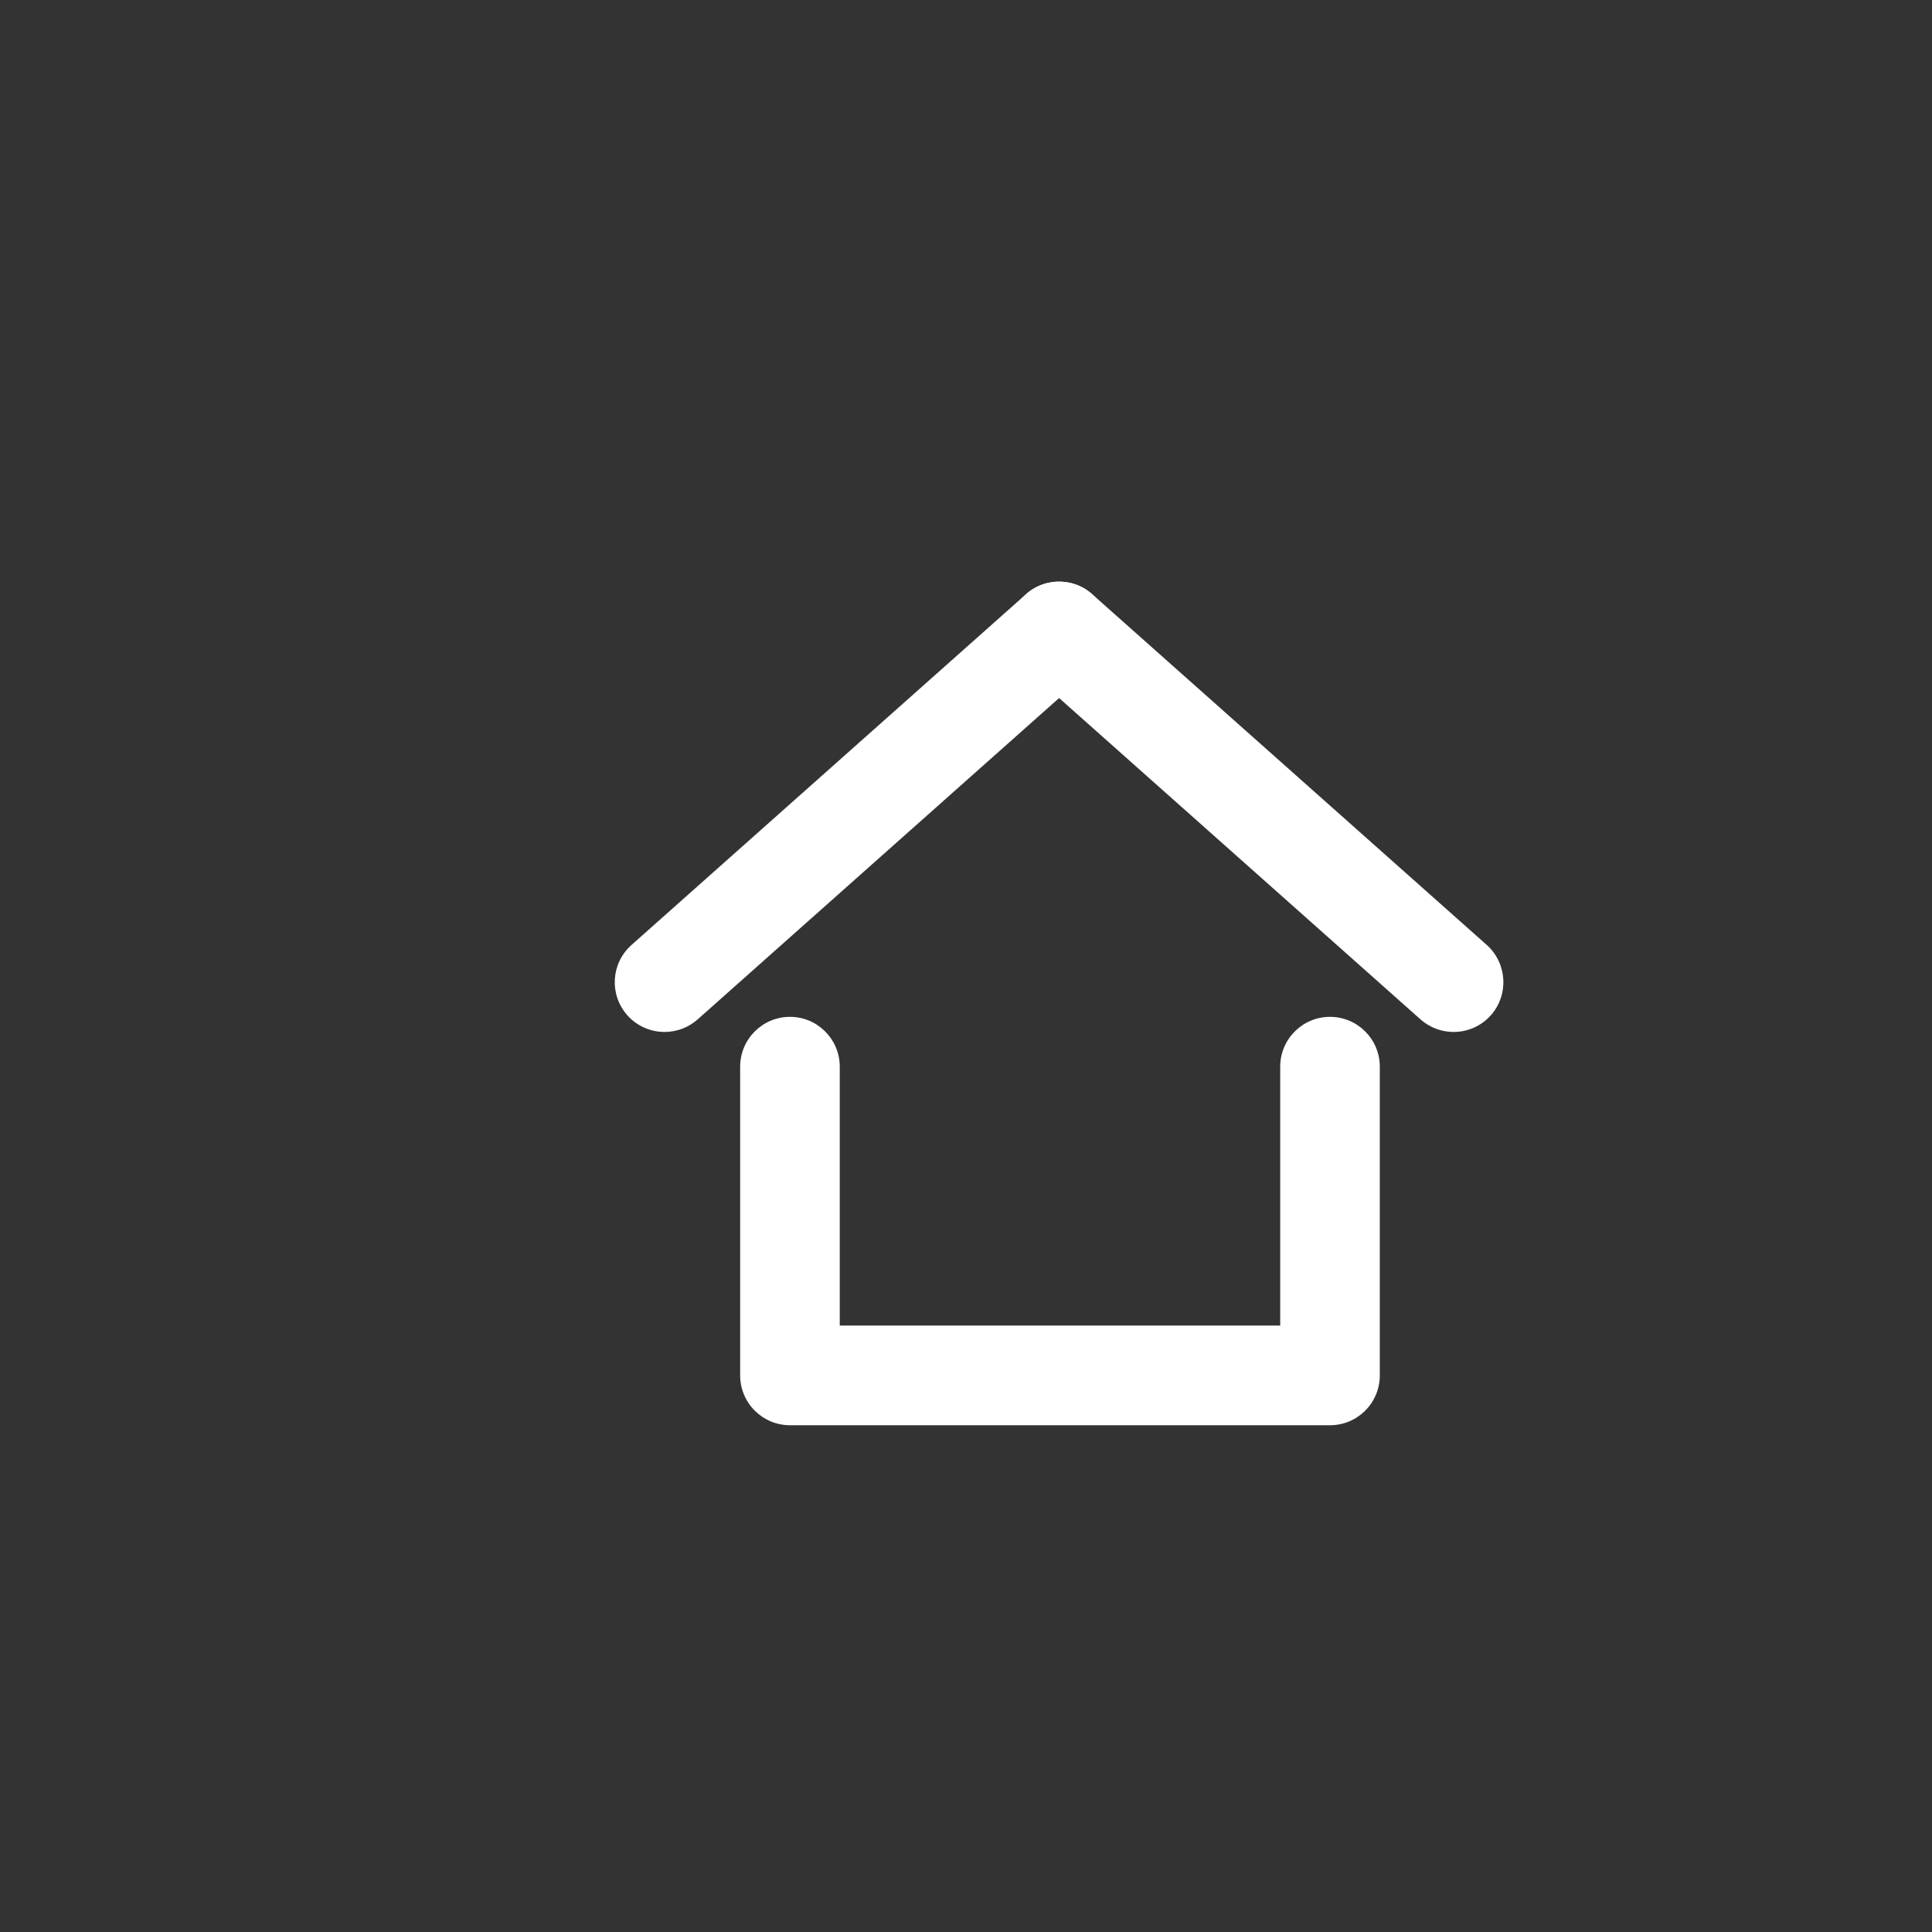 <?xml version="1.0" encoding="utf-8"?>
<!-- Generator: Adobe Illustrator 16.0.0, SVG Export Plug-In . SVG Version: 6.00 Build 0)  -->
<!DOCTYPE svg PUBLIC "-//W3C//DTD SVG 1.1//EN" "http://www.w3.org/Graphics/SVG/1.1/DTD/svg11.dtd">
<svg version="1.1" id="Capa_1" xmlns="http://www.w3.org/2000/svg" xmlns:xlink="http://www.w3.org/1999/xlink" x="0px" y="0px"
	 width="66px" height="66px" viewBox="0 0 66 66" enable-background="new 0 0 66 66" xml:space="preserve">
<rect x="0" y="0" width="66" height="66" fill="#333333" stroke="none"/>
<g>
	<g>
		<path fill="#FFFFFF" d="M45.438,48.688H26.986c-0.939,0-1.701-0.763-1.701-1.701V36.438c0-0.938,0.762-1.701,1.701-1.701
			s1.701,0.763,1.701,1.701v8.845h15.047v-8.845c0-0.938,0.762-1.701,1.701-1.701c0.938,0,1.701,0.763,1.701,1.701v10.545
			C47.137,47.925,46.375,48.688,45.438,48.688z"/>
	</g>
	<g>
		<line fill="none" x1="49.657" y1="33.552" x2="36.182" y2="21.57"/>
		<path fill="#FFFFFF" d="M49.657,35.253c-0.403,0-0.806-0.142-1.13-0.429L35.05,22.841c-0.702-0.624-0.764-1.699-0.141-2.402
			c0.625-0.702,1.7-0.764,2.401-0.141L50.789,32.28c0.699,0.625,0.763,1.701,0.141,2.402C50.594,35.061,50.127,35.253,49.657,35.253
			z"/>
	</g>
	<g>
		<line fill="none" x1="22.703" y1="33.552" x2="36.182" y2="21.57"/>
		<path fill="#FFFFFF" d="M22.703,35.253c-0.469,0-0.936-0.192-1.272-0.569c-0.624-0.703-0.561-1.777,0.142-2.402L35.05,20.299
			c0.702-0.625,1.777-0.561,2.402,0.141c0.624,0.703,0.562,1.778-0.142,2.402L23.833,34.824
			C23.509,35.111,23.105,35.253,22.703,35.253z"/>
	</g>
</g>
</svg>

